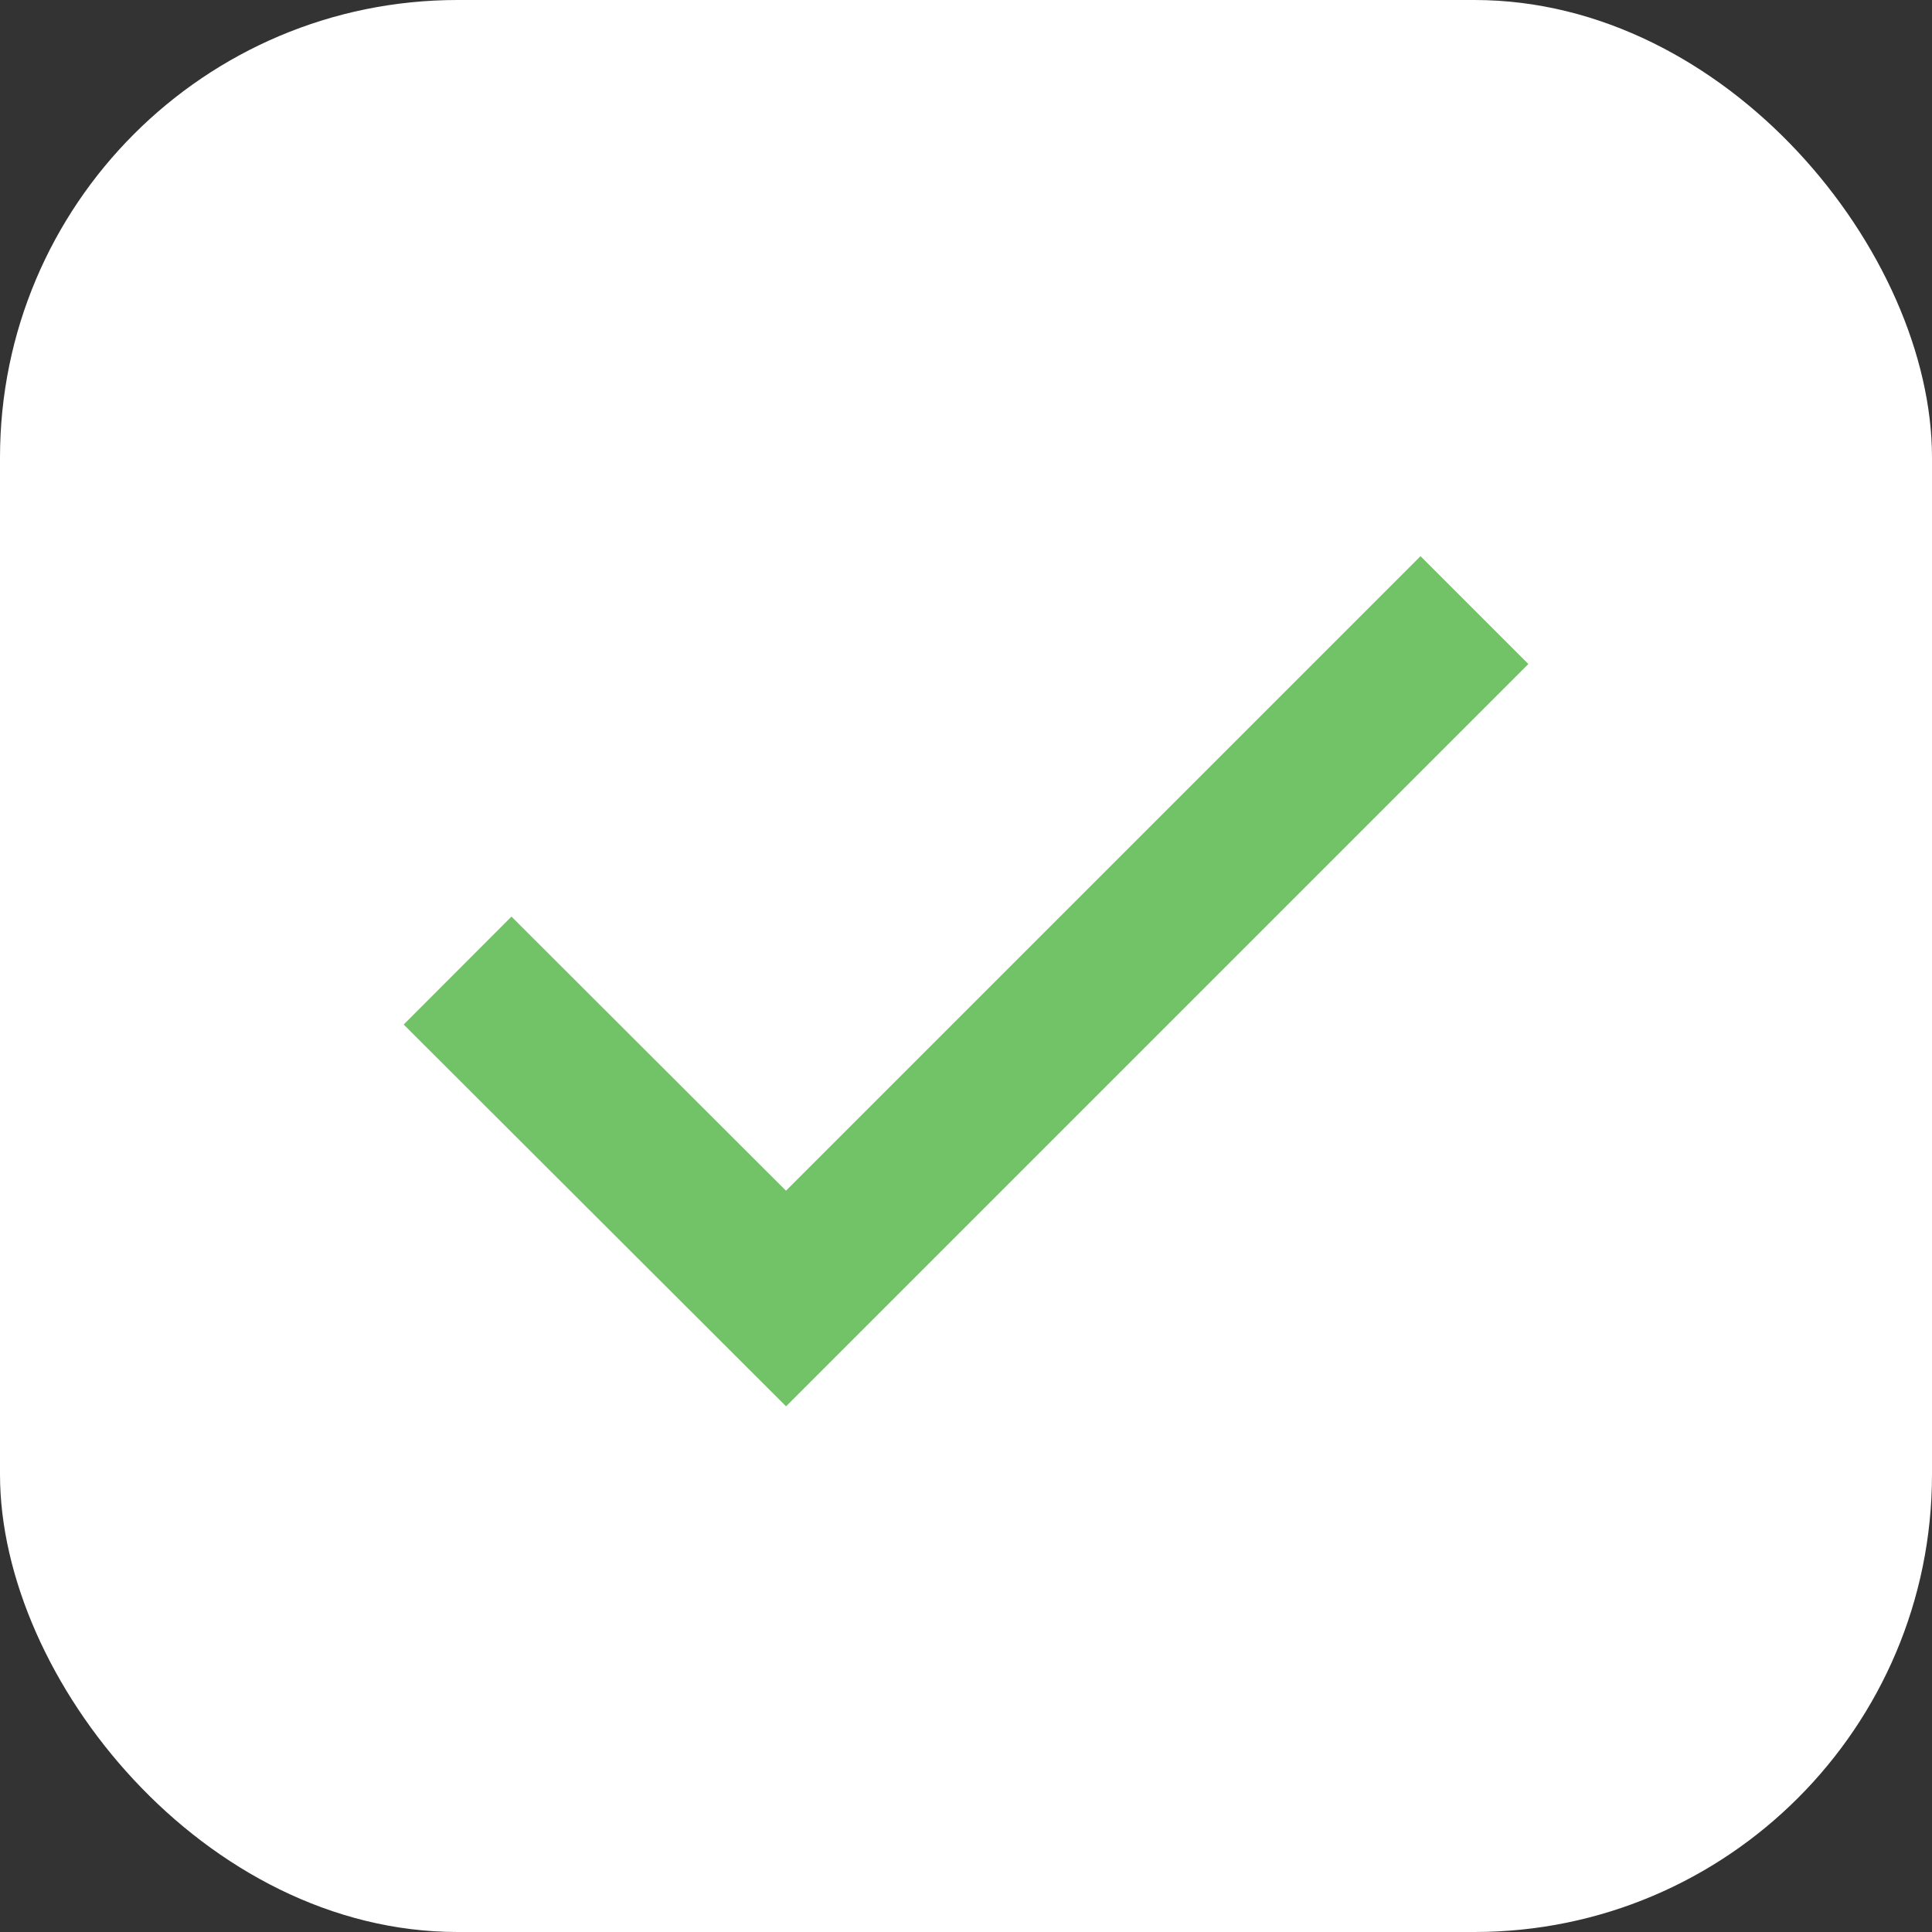<svg width="38" height="38" viewBox="0 0 38 38" fill="none" xmlns="http://www.w3.org/2000/svg">
<rect x="0" y="0" width="38" height="38" fill="#333333" stroke="none"/>
<rect width="38" height="38" rx="9" fill="white"/>
<path d="M9 19.09L15.46 25.54L29 12" stroke="#72C267" stroke-width="3" stroke-miterlimit="10"/>
</svg>
